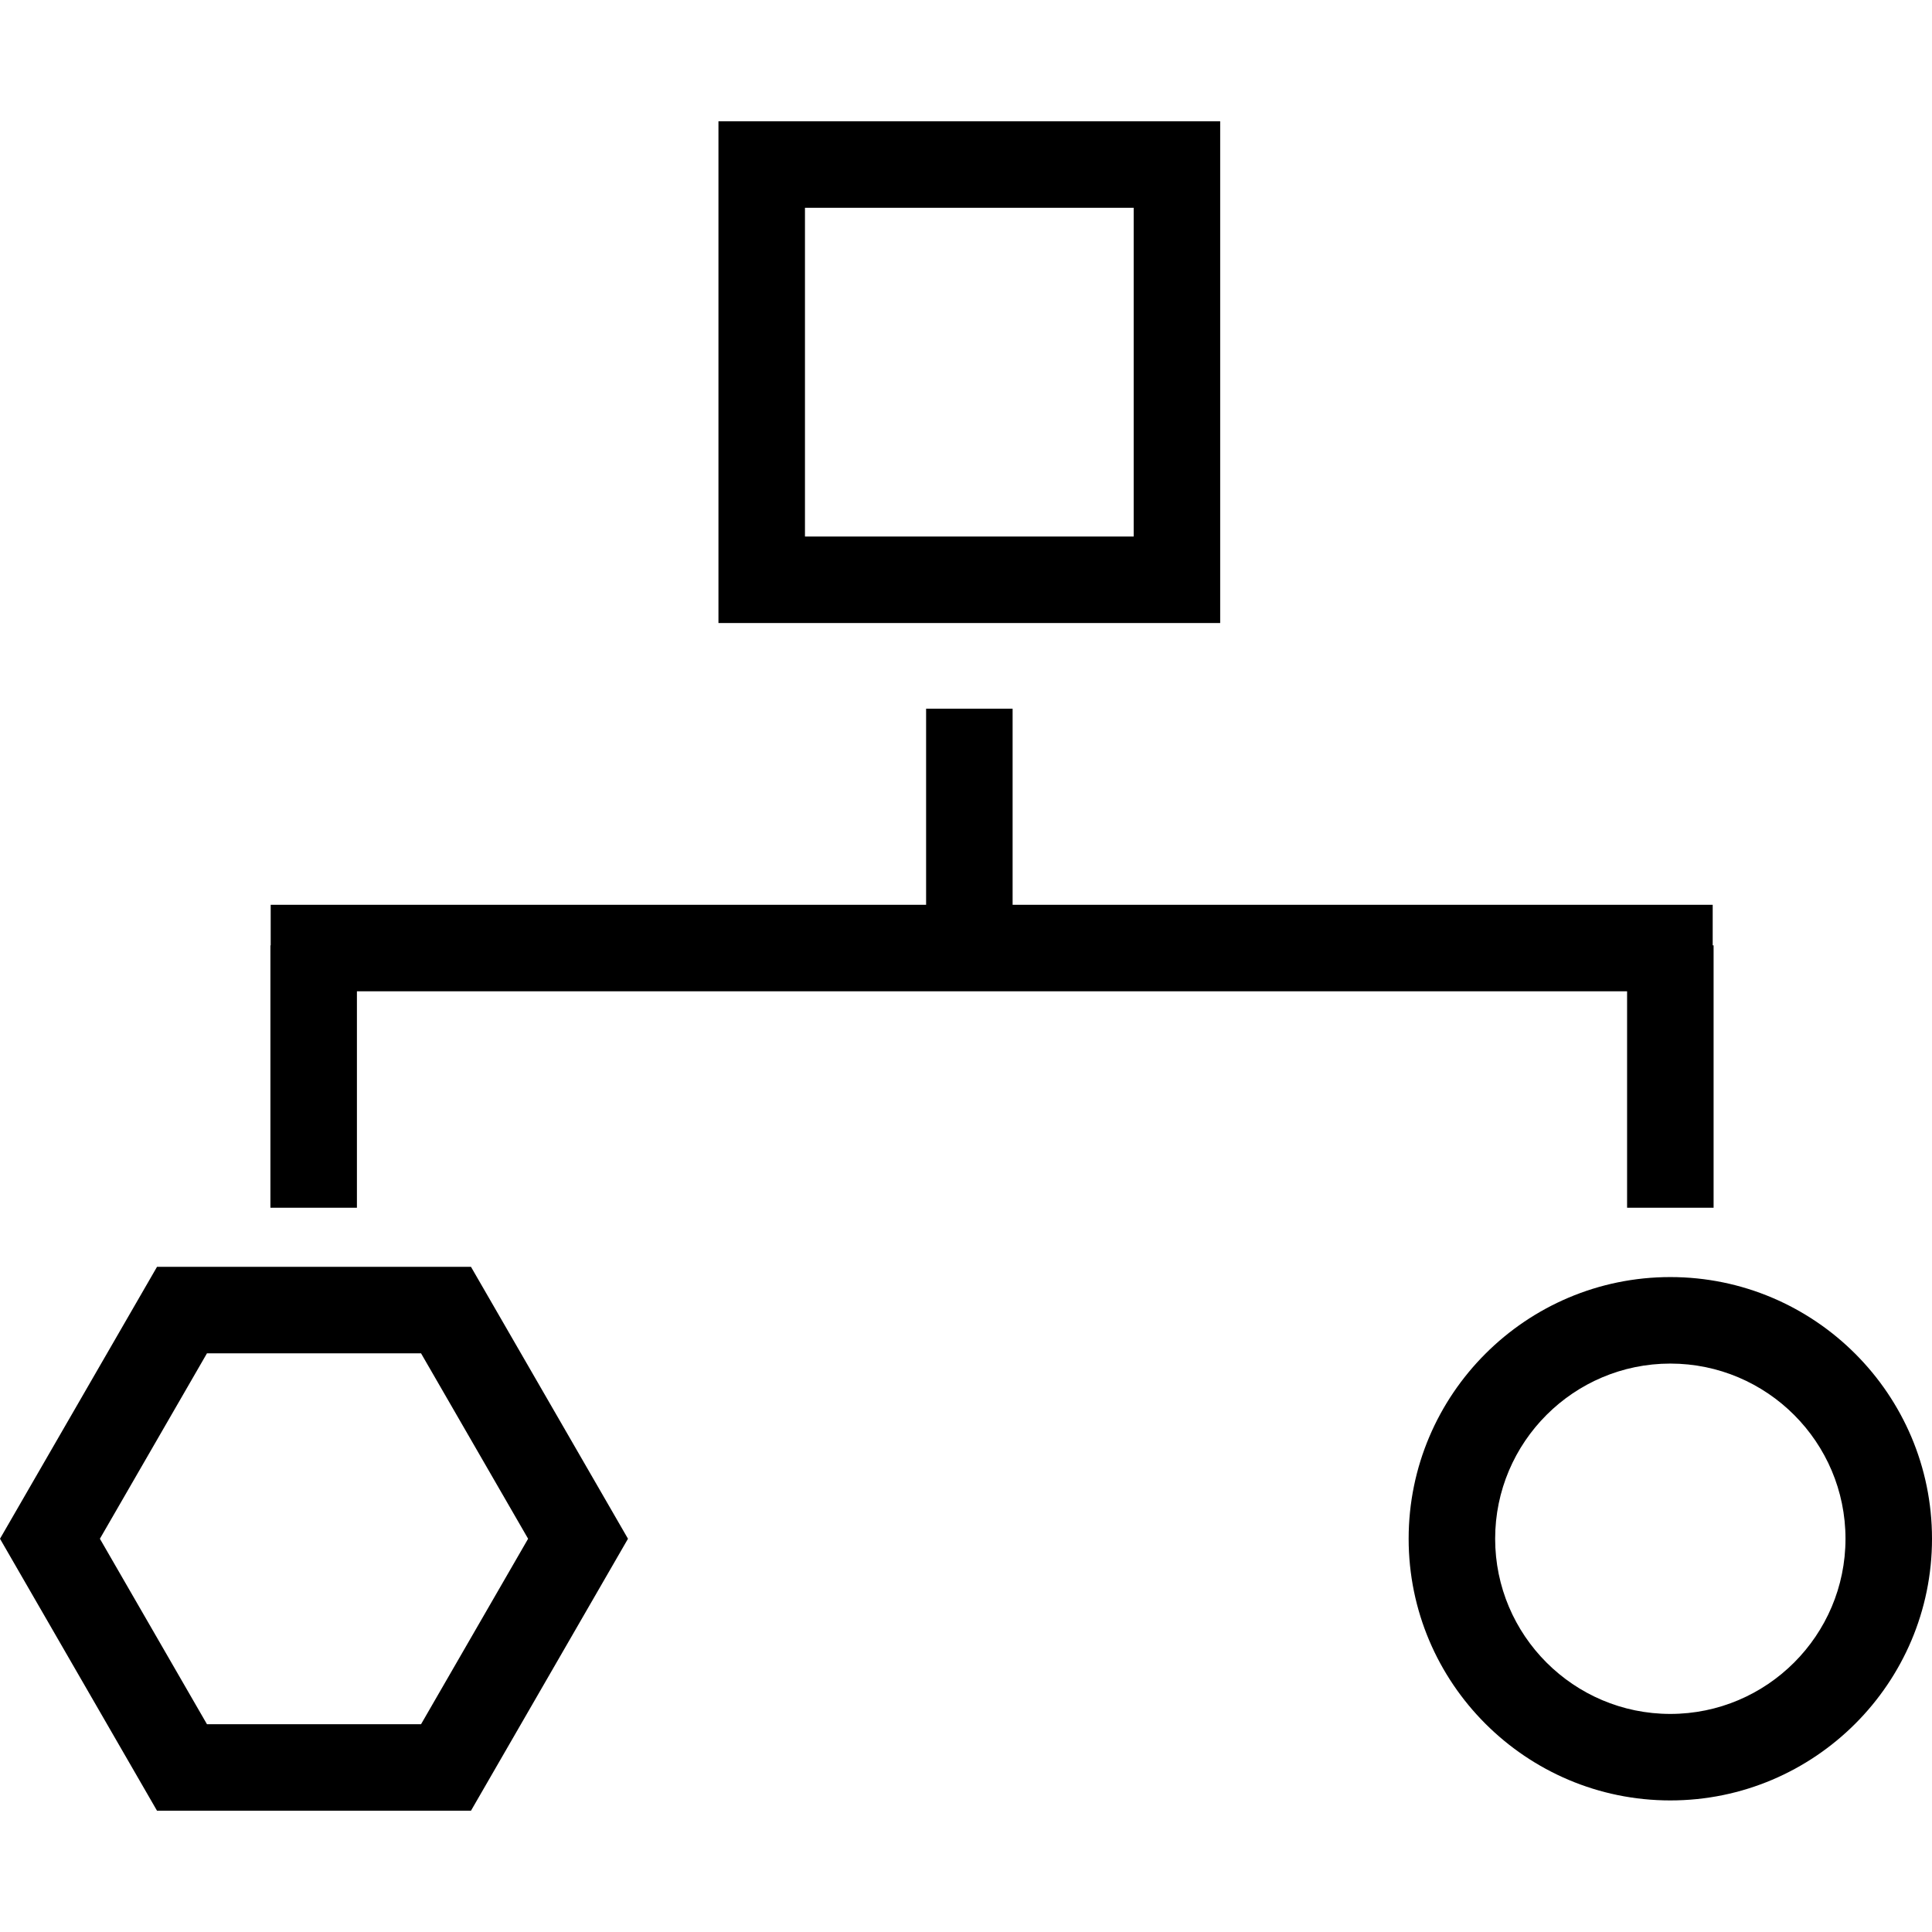 <?xml version="1.0" encoding="iso-8859-1"?>
<!-- Uploaded to: SVG Repo, www.svgrepo.com, Generator: SVG Repo Mixer Tools -->
<!DOCTYPE svg PUBLIC "-//W3C//DTD SVG 1.1//EN" "http://www.w3.org/Graphics/SVG/1.1/DTD/svg11.dtd">
<svg fill="#000000" version="1.1" id="Capa_1" xmlns="http://www.w3.org/2000/svg" xmlns:xlink="http://www.w3.org/1999/xlink" 
	 width="800px" height="800px" viewBox="0 0 111.67 111.67"
	 xml:space="preserve">
<g>
	<path d="M70.527,7.011h-29v29h29V7.011z M65.527,31.011h-19v-19h19V31.011z M96.545,73.815c-8.34,0-15.125,6.785-15.125,15.125
		s6.785,15.125,15.125,15.125S111.67,97.28,111.67,88.94S104.885,73.815,96.545,73.815z M96.545,99.065
		c-5.583,0-10.125-4.543-10.125-10.125c0-5.584,4.542-10.125,10.125-10.125s10.125,4.541,10.125,10.125
		C106.67,94.522,102.128,99.065,96.545,99.065z M9.075,73.224L0,88.94l9.075,15.719h18.148l9.075-15.719l-9.075-15.717H9.075
		L9.075,73.224z M24.337,99.659H11.962L5.774,88.94l6.188-10.717h12.375l6.188,10.717L24.337,99.659z M20.63,69.808h-5V54.642h0.016
		v-2.346H30.13h4.059h19.34V40.963h5v11.333h40.465v2.346h0.052v15.166h-5V57.296H34.189H30.13h-9.5V69.808z"/>
</g>
</svg>